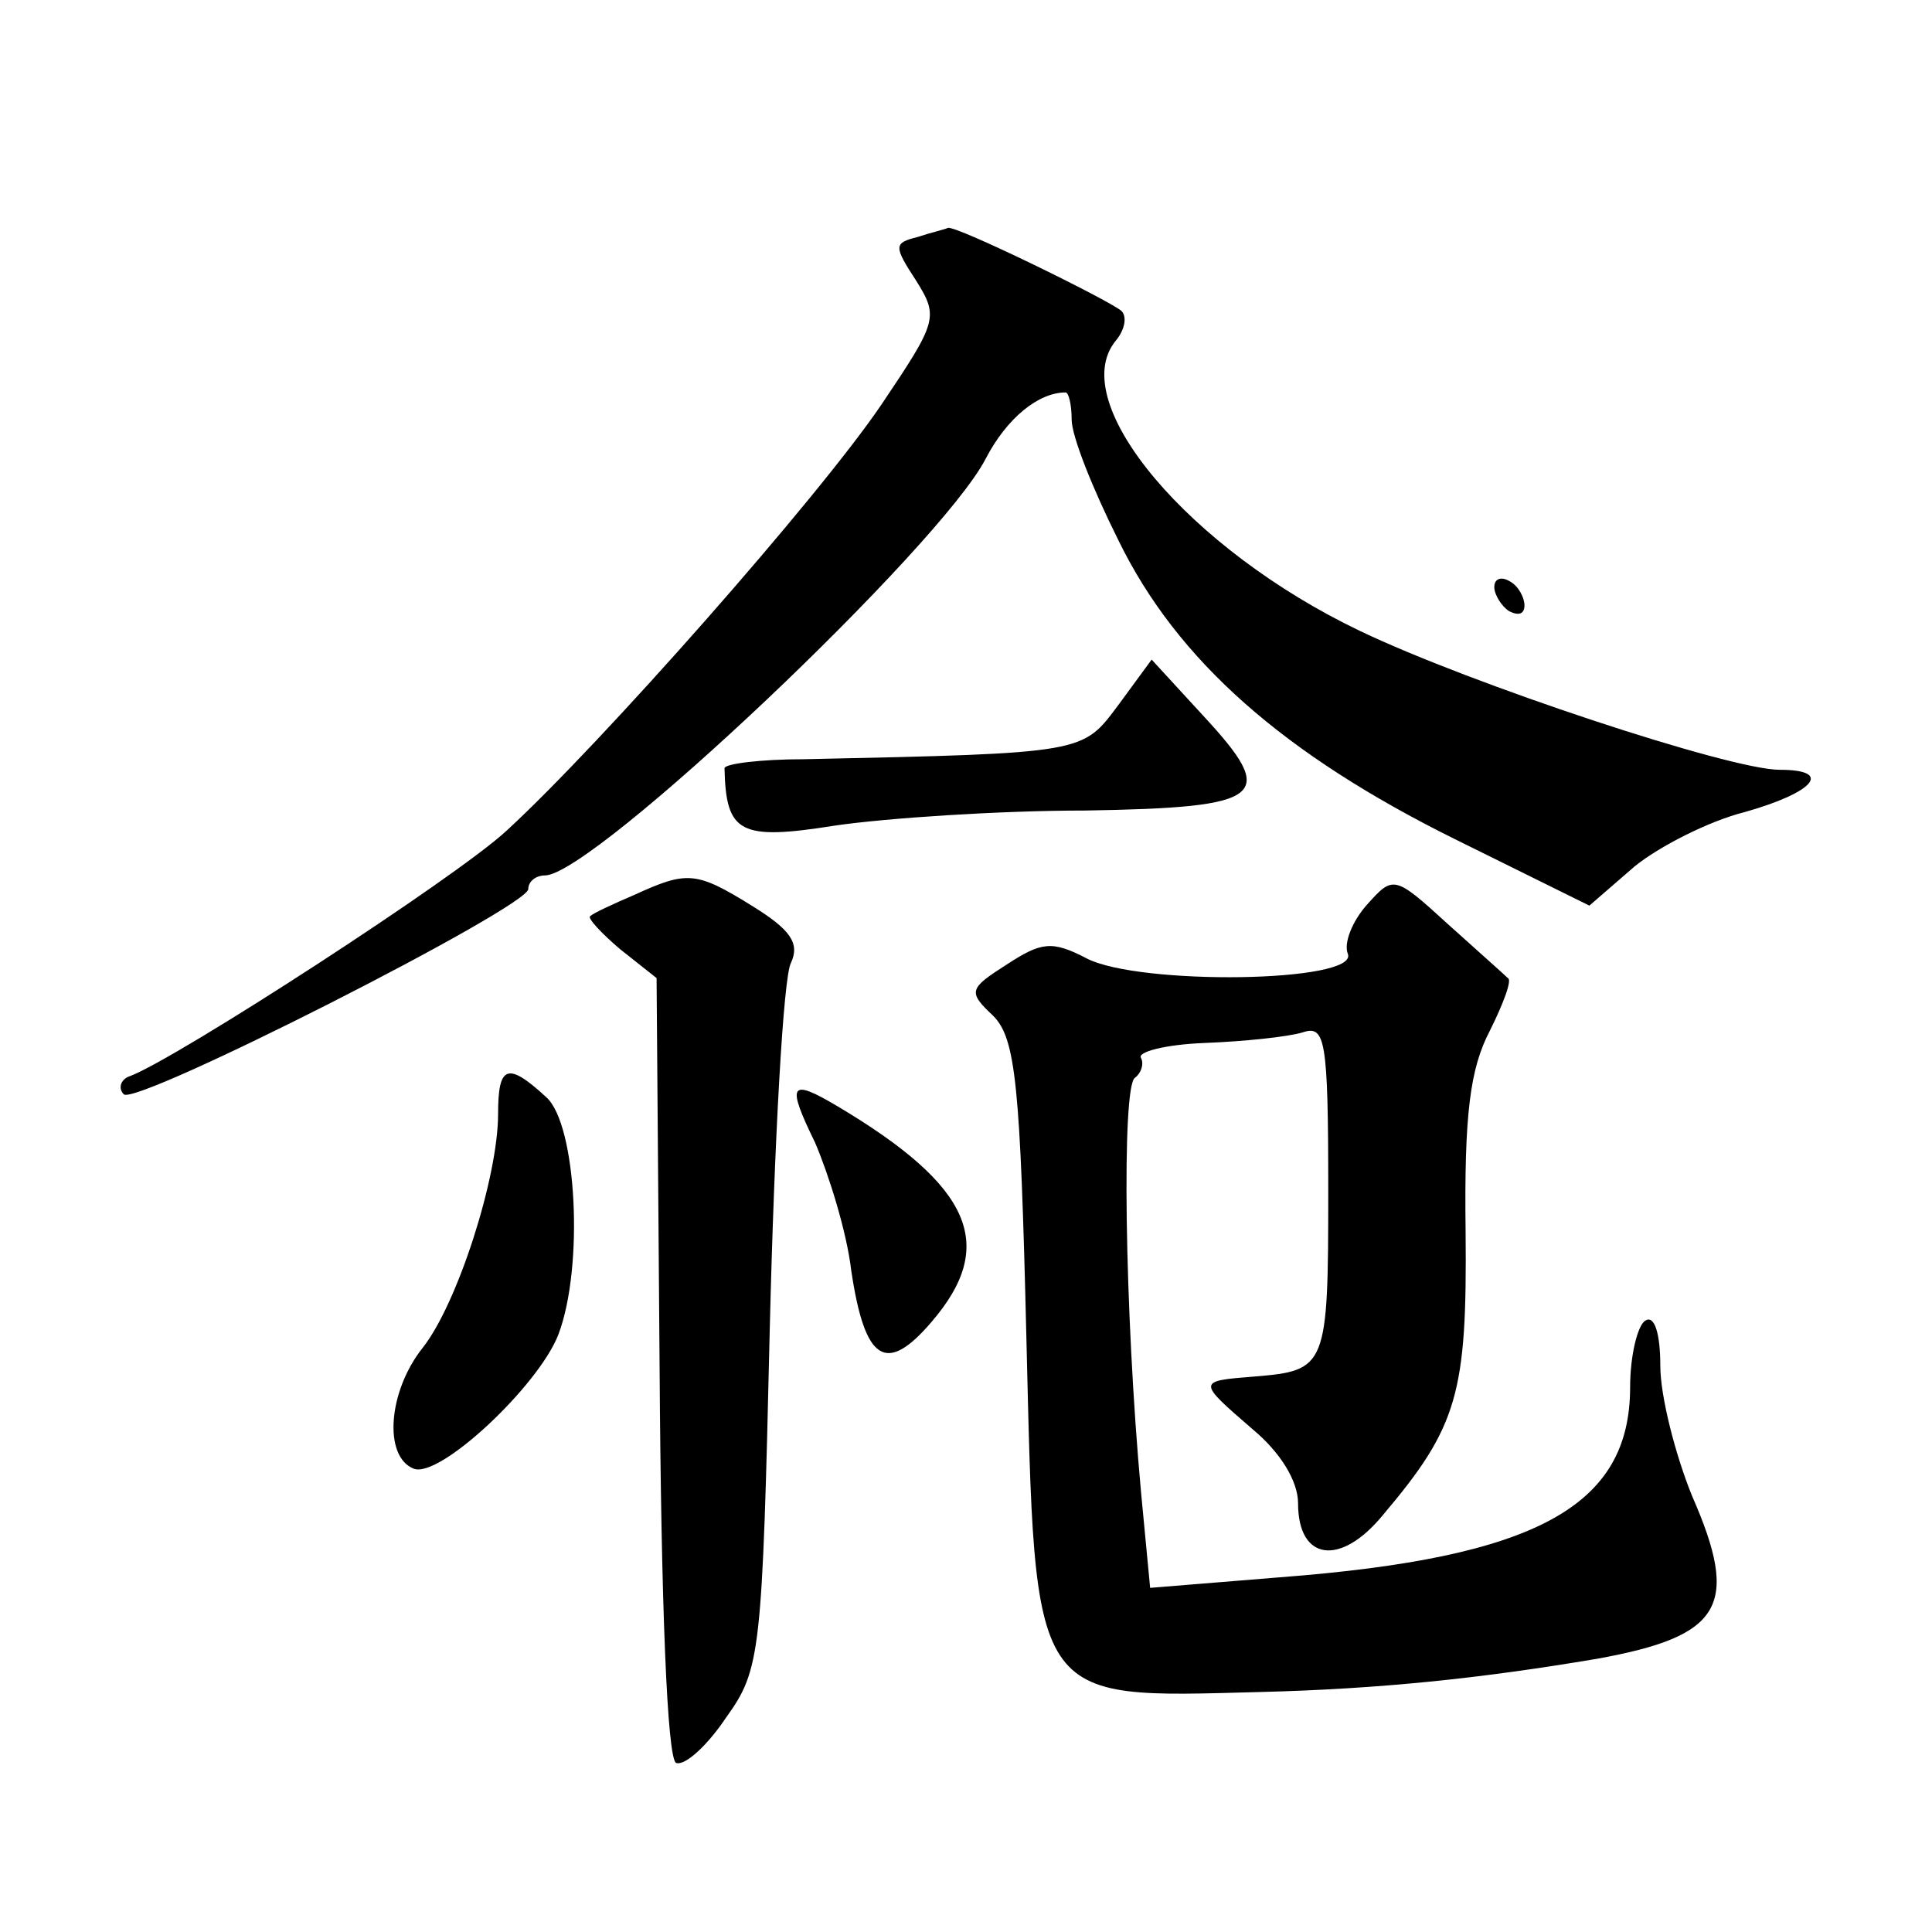 <?xml version="1.0" standalone="no"?>
<!DOCTYPE svg PUBLIC "-//W3C//DTD SVG 20010904//EN"
 "http://www.w3.org/TR/2001/REC-SVG-20010904/DTD/svg10.dtd">
<svg version="1.0" xmlns="http://www.w3.org/2000/svg"
 width="128pt" height="128pt" viewBox="0 0 128 128"
 preserveAspectRatio="xMidYMid meet">
<g transform="translate(0,128) scale(0.1,-0.1)"
fill="#0" stroke="none">
<path d="M608 1123 c-16 -4 -16 -6 -1 -29 15 -24 14 -27 -23 -82 -42 -62 -186 -225
-248 -282 -33 -31 -220 -152 -250 -163 -6 -2 -8 -8 -4 -12 8 -8 268 124 268 136
0 5 5 9 11 9 32 0 262 218 292 276 14 27 35 44 53 44 2 0 4 -8 4 -18 0 -11 14 -46
31 -80 39 -80 110 -142 223 -198 l89 -44 30 26 c16 13 49 30 73 36 46 13 59 28
23 28 -33 0 -205 57 -278 92 -113 54 -195 151 -162 192 6 7 8 16 4 20 -8 7 -110
57 -115 55 -2 -1 -11 -3 -20 -6z M990 891 c0 -5 5 -13 10 -16 6 -3 10 -2 10 4 0
5 -4 13 -10 16 -5 3 -10 2 -10 -4z M741 813 c-24 -32 -21 -32 -208 -36 -29 0 -53
-3 -53 -6 1 -43 10 -48 73 -38 34 5 109 10 166 10 120 2 128 9 78 63 l-34 37 -22
-30z M420 687 c-14 -6 -27 -12 -29 -14 -2 -1 7 -11 20 -22 l24 -19 2 -258 c1 -156
5 -260 11 -262 6 -2 21 12 33 30 23 32 24 42 29 258 3 124 9 233 14 242 6 13 0
22 -26 38 -37 23 -43 23 -78 7z M906 681 c-10 -11 -16 -26 -13 -33 7 -19 -138 -21
-173 -3 -23 12 -30 11 -53 -4 -25 -16 -26 -18 -9 -34 15 -15 18 -46 22 -213 6 -245
2 -239 155 -235 79 2 146 9 223 22 83 15 95 35 63 108 -11 27 -21 66 -21 86 0 22
-4 34 -10 30 -5 -3 -10 -23 -10 -44 0 -79 -62 -113 -232 -126 l-86 -7 -6 63 c-11
120 -13 270 -4 275 4 3 6 9 4 13 -3 4 16 9 42 10 26 1 55 4 65 7 15 5 17 -4 17
-105 0 -117 -1 -119 -49 -123 -38 -3 -38 -3 -1 -35 18 -15 30 -34 30 -49 0 -38
28 -42 56 -8 50 59 56 81 55 188 -1 78 3 108 16 133 9 18 15 34 12 35 -2 2 -20
18 -40 36 -35 32 -36 32 -53 13z M330 542 c0 -42 -27 -126 -50 -155 -23 -29 -26
-72 -6 -80 17 -7 83 55 96 89 17 45 12 139 -8 157 -26 24 -32 21 -32 -11z M540
523 c9 -21 21 -59 24 -85 9 -60 23 -69 53 -34 44 51 27 90 -62 143 -32 19 -34 15
-15 -24z"/>
</g>
</svg>
